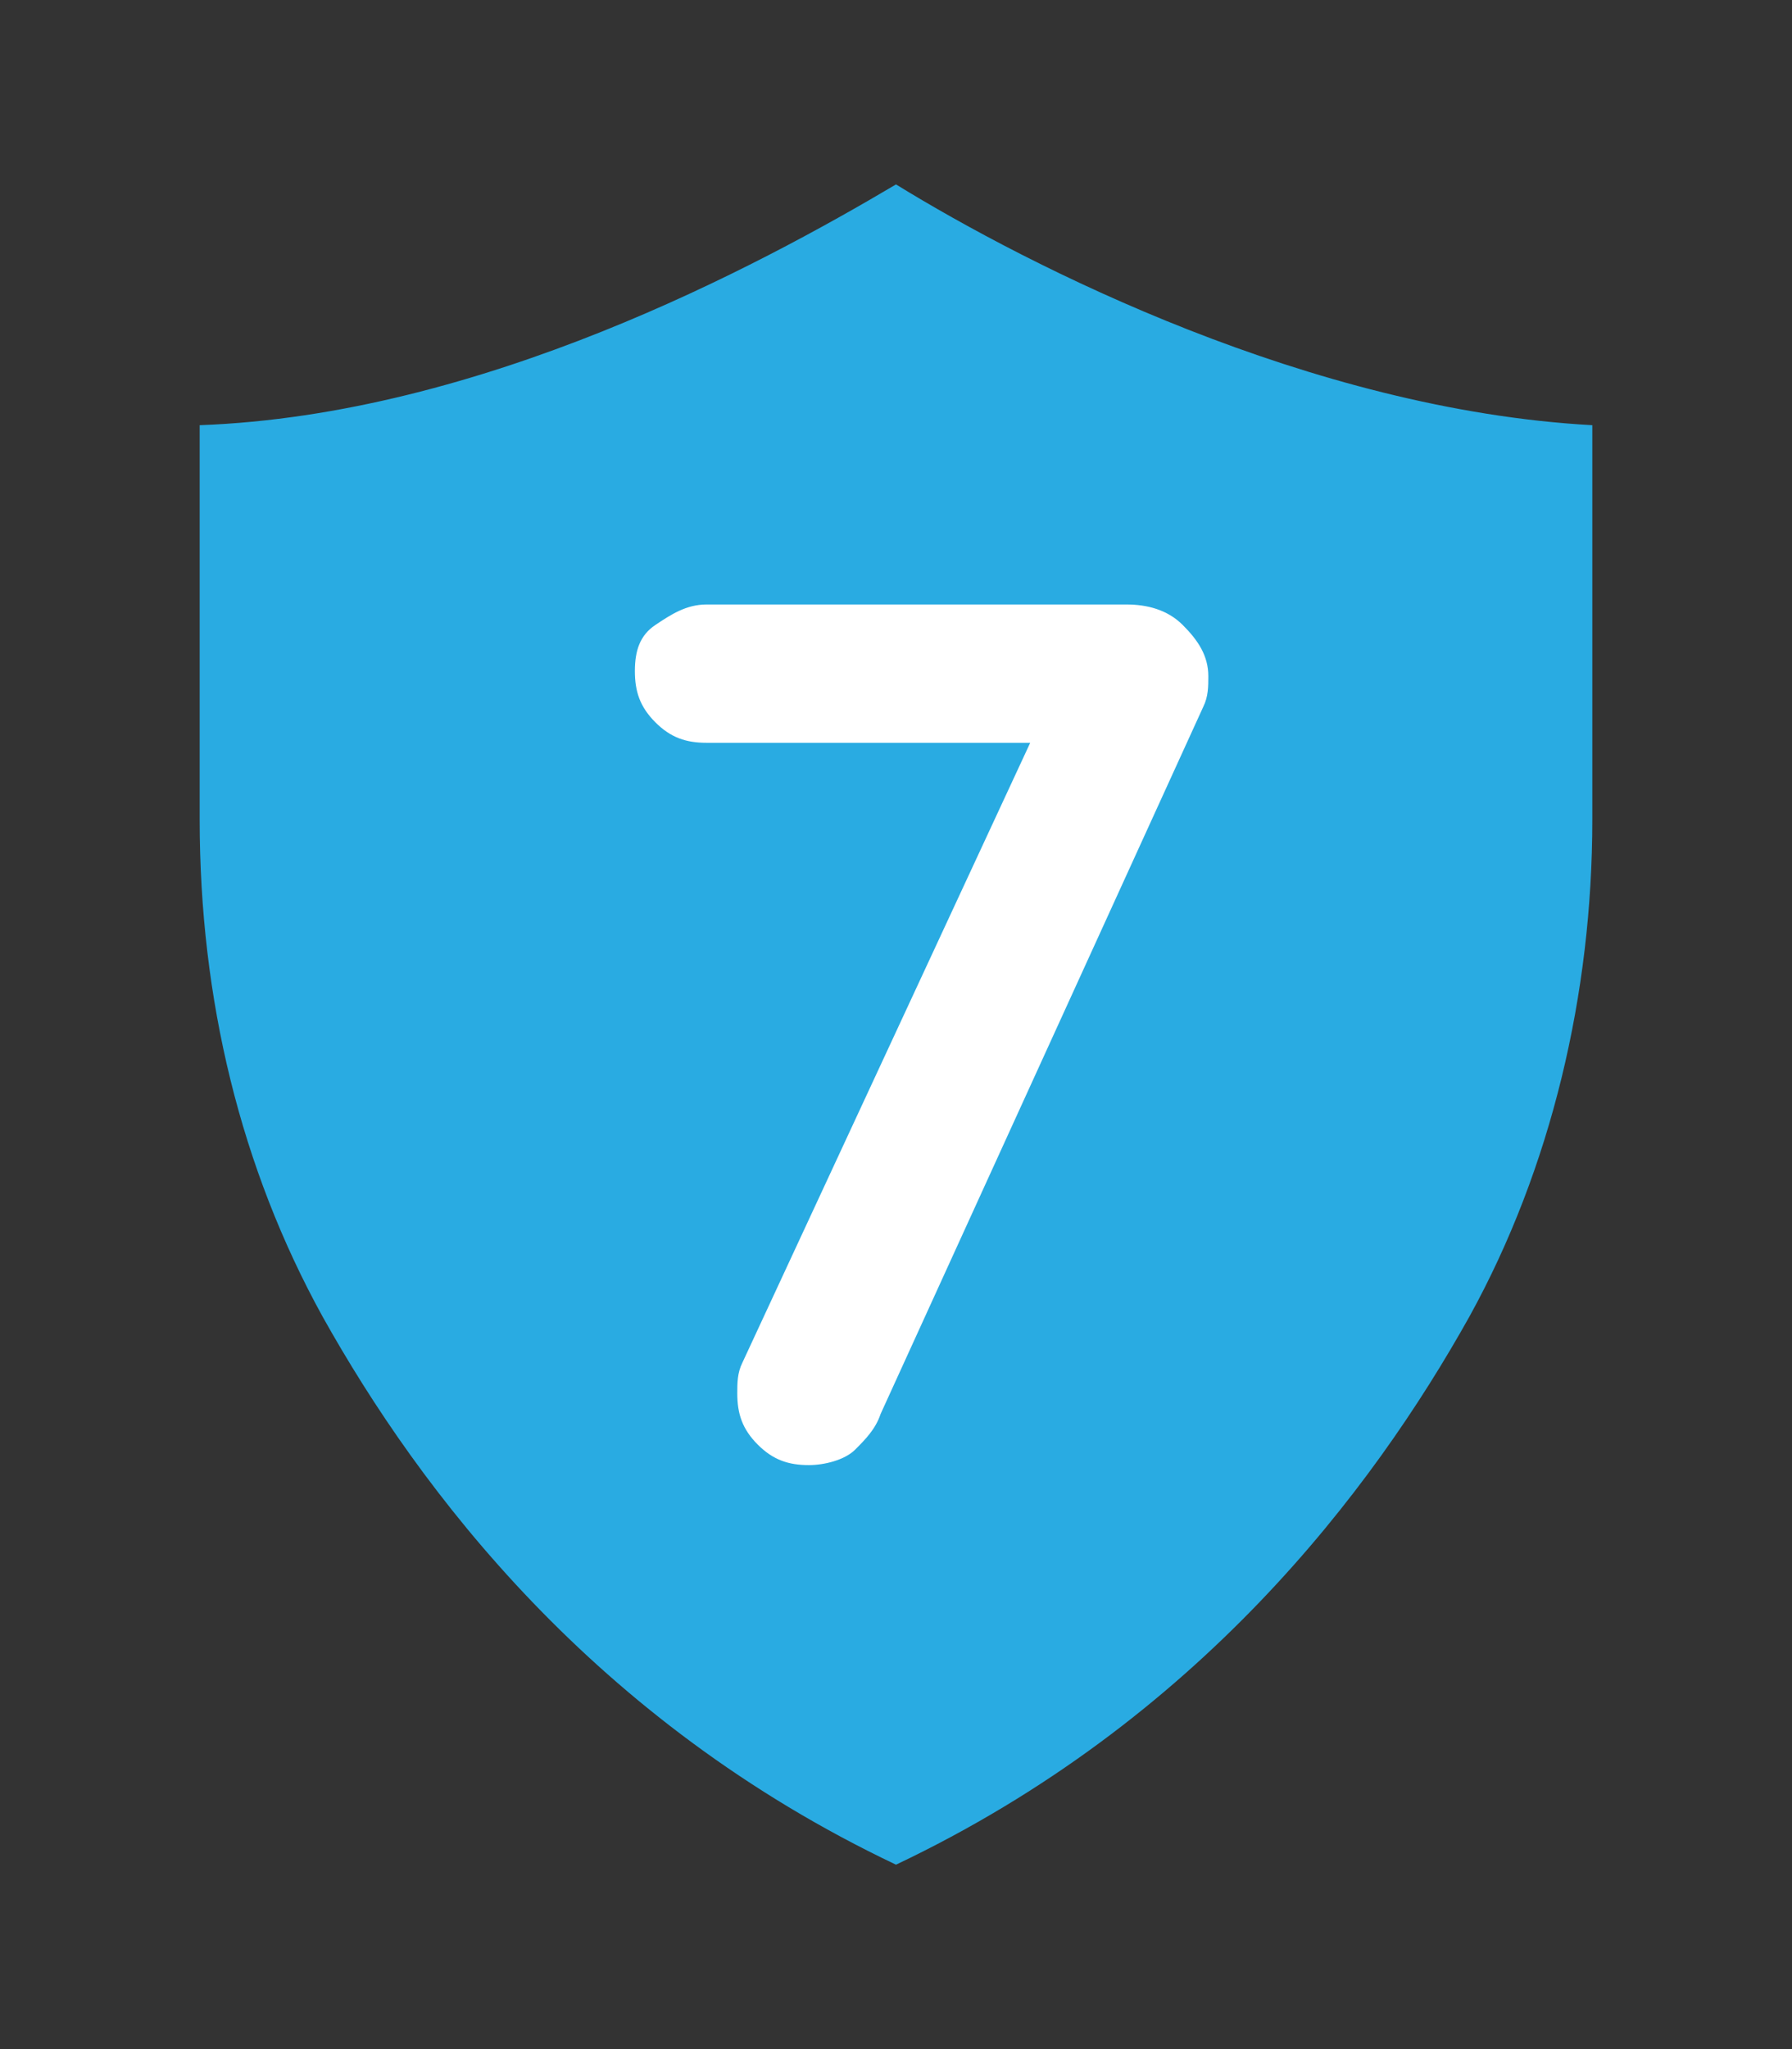<?xml version="1.0" encoding="utf-8"?>
<!-- Generator: Adobe Illustrator 24.3.0, SVG Export Plug-In . SVG Version: 6.00 Build 0)  -->
<svg version="1.1" id="Layer_1" xmlns="http://www.w3.org/2000/svg" xmlns:xlink="http://www.w3.org/1999/xlink" x="0px" y="0px"
	 viewBox="0 0 35 40" style="enable-background:new 0 0 35 40;" xml:space="preserve">
<rect x="0" y="0" width="35" height="40" fill="#333333" stroke="none"/>
<style type="text/css">
	.st0{fill:#29ABE2;}
	.st1{fill:#FFFFFF;}
</style>
<g>
	<g>
		<path class="st0" d="M17.5,36.4c-5.9-2.8-9.3-7.3-11.2-10.7c-1.6-2.9-2.4-6.2-2.4-9.7V8.3c5.5-0.2,10.9-3.1,13.6-4.7
			c2.6,1.6,8.1,4.4,13.6,4.7V16c0,3.4-0.8,6.8-2.4,9.7C26.8,29.1,23.4,33.6,17.5,36.4z"/>
	</g>
	<g>
		<path class="st1" d="M15.8,28.6c-0.4,0-0.7-0.1-1-0.4c-0.3-0.3-0.4-0.6-0.4-1c0-0.2,0-0.4,0.1-0.6l5.9-12.7l0.3,0.6h-6.9
			c-0.4,0-0.7-0.1-1-0.4c-0.3-0.3-0.4-0.6-0.4-1c0-0.4,0.1-0.7,0.4-0.9c0.3-0.2,0.6-0.4,1-0.4H22c0.4,0,0.8,0.1,1.1,0.4
			c0.3,0.3,0.5,0.6,0.5,1c0,0.2,0,0.4-0.1,0.6l-6.3,13.8c-0.1,0.3-0.3,0.5-0.5,0.7S16.1,28.6,15.8,28.6z"/>
	</g>
</g>
</svg>
